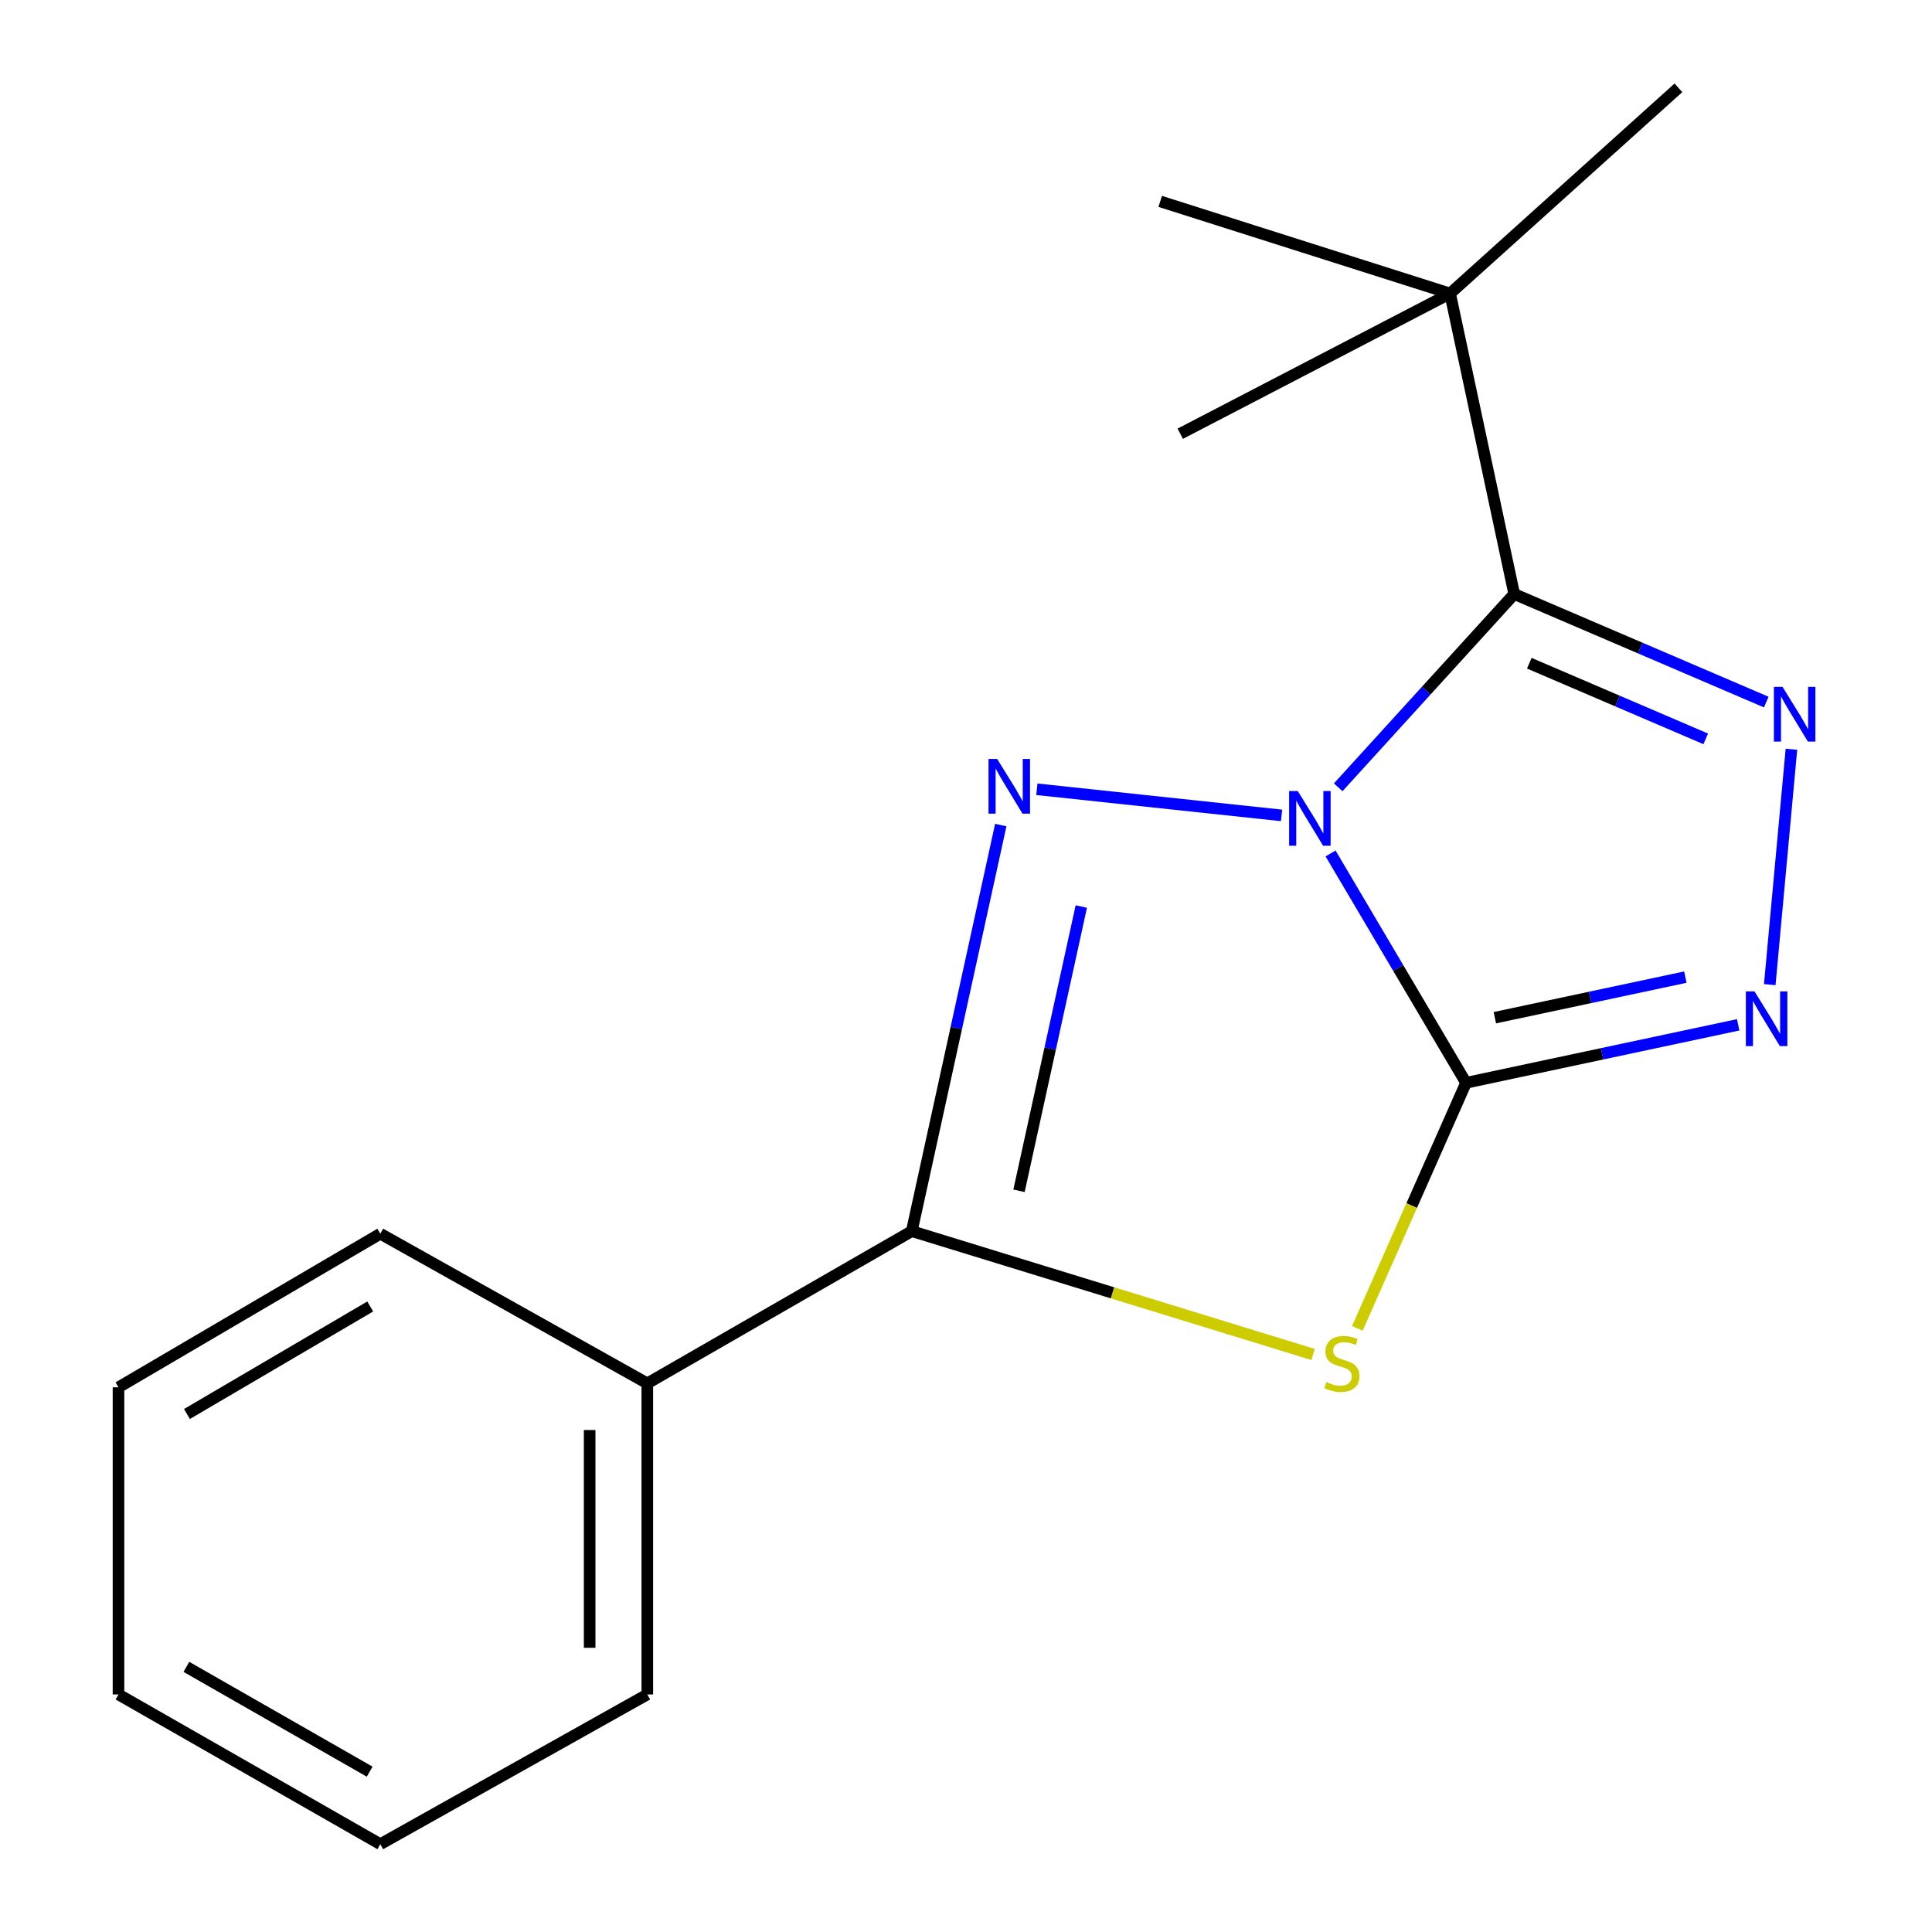 <?xml version='1.0' encoding='iso-8859-1'?>
<svg version='1.1' baseProfile='full'
              xmlns='http://www.w3.org/2000/svg'
                      xmlns:rdkit='http://www.rdkit.org/xml'
                      xmlns:xlink='http://www.w3.org/1999/xlink'
                  xml:space='preserve'
width='1000px' height='1000px' viewBox='0 0 1000 1000'>
<!-- END OF HEADER -->
<rect style='opacity:1.0;fill:#FFFFFF;stroke:none' width='1000' height='1000' x='0' y='0'> </rect>
<path class='bond-0' d='M 688.699,441.746 L 723.759,501.1' style='fill:none;fill-rule:evenodd;stroke:#0000FF;stroke-width:6px;stroke-linecap:butt;stroke-linejoin:miter;stroke-opacity:1' />
<path class='bond-0' d='M 723.759,501.1 L 758.819,560.454' style='fill:none;fill-rule:evenodd;stroke:#000000;stroke-width:6px;stroke-linecap:butt;stroke-linejoin:miter;stroke-opacity:1' />
<path class='bond-1' d='M 663.336,422.048 L 536.677,408.524' style='fill:none;fill-rule:evenodd;stroke:#0000FF;stroke-width:6px;stroke-linecap:butt;stroke-linejoin:miter;stroke-opacity:1' />
<path class='bond-2' d='M 692.655,407.506 L 738.206,357.485' style='fill:none;fill-rule:evenodd;stroke:#0000FF;stroke-width:6px;stroke-linecap:butt;stroke-linejoin:miter;stroke-opacity:1' />
<path class='bond-2' d='M 738.206,357.485 L 783.756,307.464' style='fill:none;fill-rule:evenodd;stroke:#000000;stroke-width:6px;stroke-linecap:butt;stroke-linejoin:miter;stroke-opacity:1' />
<path class='bond-3' d='M 758.819,560.454 L 730.689,624.008' style='fill:none;fill-rule:evenodd;stroke:#000000;stroke-width:6px;stroke-linecap:butt;stroke-linejoin:miter;stroke-opacity:1' />
<path class='bond-3' d='M 730.689,624.008 L 702.559,687.562' style='fill:none;fill-rule:evenodd;stroke:#CCCC00;stroke-width:6px;stroke-linecap:butt;stroke-linejoin:miter;stroke-opacity:1' />
<path class='bond-6' d='M 758.819,560.454 L 829.249,545.449' style='fill:none;fill-rule:evenodd;stroke:#000000;stroke-width:6px;stroke-linecap:butt;stroke-linejoin:miter;stroke-opacity:1' />
<path class='bond-6' d='M 829.249,545.449 L 899.68,530.444' style='fill:none;fill-rule:evenodd;stroke:#0000FF;stroke-width:6px;stroke-linecap:butt;stroke-linejoin:miter;stroke-opacity:1' />
<path class='bond-6' d='M 773.729,526.762 L 823.03,516.258' style='fill:none;fill-rule:evenodd;stroke:#000000;stroke-width:6px;stroke-linecap:butt;stroke-linejoin:miter;stroke-opacity:1' />
<path class='bond-6' d='M 823.03,516.258 L 872.332,505.755' style='fill:none;fill-rule:evenodd;stroke:#0000FF;stroke-width:6px;stroke-linecap:butt;stroke-linejoin:miter;stroke-opacity:1' />
<path class='bond-5' d='M 517.999,427.051 L 494.969,532.145' style='fill:none;fill-rule:evenodd;stroke:#0000FF;stroke-width:6px;stroke-linecap:butt;stroke-linejoin:miter;stroke-opacity:1' />
<path class='bond-5' d='M 494.969,532.145 L 471.938,637.239' style='fill:none;fill-rule:evenodd;stroke:#000000;stroke-width:6px;stroke-linecap:butt;stroke-linejoin:miter;stroke-opacity:1' />
<path class='bond-5' d='M 559.679,469.227 L 543.558,542.793' style='fill:none;fill-rule:evenodd;stroke:#0000FF;stroke-width:6px;stroke-linecap:butt;stroke-linejoin:miter;stroke-opacity:1' />
<path class='bond-5' d='M 543.558,542.793 L 527.437,616.359' style='fill:none;fill-rule:evenodd;stroke:#000000;stroke-width:6px;stroke-linecap:butt;stroke-linejoin:miter;stroke-opacity:1' />
<path class='bond-4' d='M 783.756,307.464 L 848.986,335.429' style='fill:none;fill-rule:evenodd;stroke:#000000;stroke-width:6px;stroke-linecap:butt;stroke-linejoin:miter;stroke-opacity:1' />
<path class='bond-4' d='M 848.986,335.429 L 914.216,363.395' style='fill:none;fill-rule:evenodd;stroke:#0000FF;stroke-width:6px;stroke-linecap:butt;stroke-linejoin:miter;stroke-opacity:1' />
<path class='bond-4' d='M 791.565,343.284 L 837.226,362.86' style='fill:none;fill-rule:evenodd;stroke:#000000;stroke-width:6px;stroke-linecap:butt;stroke-linejoin:miter;stroke-opacity:1' />
<path class='bond-4' d='M 837.226,362.86 L 882.887,382.436' style='fill:none;fill-rule:evenodd;stroke:#0000FF;stroke-width:6px;stroke-linecap:butt;stroke-linejoin:miter;stroke-opacity:1' />
<path class='bond-7' d='M 783.756,307.464 L 750.562,151.92' style='fill:none;fill-rule:evenodd;stroke:#000000;stroke-width:6px;stroke-linecap:butt;stroke-linejoin:miter;stroke-opacity:1' />
<path class='bond-17' d='M 679.65,701.072 L 575.794,669.155' style='fill:none;fill-rule:evenodd;stroke:#CCCC00;stroke-width:6px;stroke-linecap:butt;stroke-linejoin:miter;stroke-opacity:1' />
<path class='bond-17' d='M 575.794,669.155 L 471.938,637.239' style='fill:none;fill-rule:evenodd;stroke:#000000;stroke-width:6px;stroke-linecap:butt;stroke-linejoin:miter;stroke-opacity:1' />
<path class='bond-18' d='M 927.237,387.809 L 916.022,509.646' style='fill:none;fill-rule:evenodd;stroke:#0000FF;stroke-width:6px;stroke-linecap:butt;stroke-linejoin:miter;stroke-opacity:1' />
<path class='bond-8' d='M 471.938,637.239 L 335.047,716.031' style='fill:none;fill-rule:evenodd;stroke:#000000;stroke-width:6px;stroke-linecap:butt;stroke-linejoin:miter;stroke-opacity:1' />
<path class='bond-9' d='M 750.562,151.92 L 600.522,104.233' style='fill:none;fill-rule:evenodd;stroke:#000000;stroke-width:6px;stroke-linecap:butt;stroke-linejoin:miter;stroke-opacity:1' />
<path class='bond-10' d='M 750.562,151.92 L 868.749,45.455' style='fill:none;fill-rule:evenodd;stroke:#000000;stroke-width:6px;stroke-linecap:butt;stroke-linejoin:miter;stroke-opacity:1' />
<path class='bond-11' d='M 750.562,151.92 L 610.902,224.494' style='fill:none;fill-rule:evenodd;stroke:#000000;stroke-width:6px;stroke-linecap:butt;stroke-linejoin:miter;stroke-opacity:1' />
<path class='bond-12' d='M 335.047,716.031 L 335.047,877.047' style='fill:none;fill-rule:evenodd;stroke:#000000;stroke-width:6px;stroke-linecap:butt;stroke-linejoin:miter;stroke-opacity:1' />
<path class='bond-12' d='M 305.202,740.183 L 305.202,852.895' style='fill:none;fill-rule:evenodd;stroke:#000000;stroke-width:6px;stroke-linecap:butt;stroke-linejoin:miter;stroke-opacity:1' />
<path class='bond-13' d='M 335.047,716.031 L 196.847,638.566' style='fill:none;fill-rule:evenodd;stroke:#000000;stroke-width:6px;stroke-linecap:butt;stroke-linejoin:miter;stroke-opacity:1' />
<path class='bond-14' d='M 335.047,877.047 L 196.847,954.545' style='fill:none;fill-rule:evenodd;stroke:#000000;stroke-width:6px;stroke-linecap:butt;stroke-linejoin:miter;stroke-opacity:1' />
<path class='bond-15' d='M 196.847,638.566 L 61.332,718.07' style='fill:none;fill-rule:evenodd;stroke:#000000;stroke-width:6px;stroke-linecap:butt;stroke-linejoin:miter;stroke-opacity:1' />
<path class='bond-15' d='M 191.622,676.233 L 96.762,731.887' style='fill:none;fill-rule:evenodd;stroke:#000000;stroke-width:6px;stroke-linecap:butt;stroke-linejoin:miter;stroke-opacity:1' />
<path class='bond-19' d='M 196.847,954.545 L 61.332,877.047' style='fill:none;fill-rule:evenodd;stroke:#000000;stroke-width:6px;stroke-linecap:butt;stroke-linejoin:miter;stroke-opacity:1' />
<path class='bond-19' d='M 191.336,917.013 L 96.475,862.764' style='fill:none;fill-rule:evenodd;stroke:#000000;stroke-width:6px;stroke-linecap:butt;stroke-linejoin:miter;stroke-opacity:1' />
<path class='bond-16' d='M 61.332,718.07 L 61.332,877.047' style='fill:none;fill-rule:evenodd;stroke:#000000;stroke-width:6px;stroke-linecap:butt;stroke-linejoin:miter;stroke-opacity:1' />
<path  class='atom-0' d='M 671.728 409.452
L 681.008 424.452
Q 681.928 425.932, 683.408 428.612
Q 684.888 431.292, 684.968 431.452
L 684.968 409.452
L 688.728 409.452
L 688.728 437.772
L 684.848 437.772
L 674.888 421.372
Q 673.728 419.452, 672.488 417.252
Q 671.288 415.052, 670.928 414.372
L 670.928 437.772
L 667.248 437.772
L 667.248 409.452
L 671.728 409.452
' fill='#0000FF'/>
<path  class='atom-2' d='M 516.134 392.838
L 525.414 407.838
Q 526.334 409.318, 527.814 411.998
Q 529.294 414.678, 529.374 414.838
L 529.374 392.838
L 533.134 392.838
L 533.134 421.158
L 529.254 421.158
L 519.294 404.758
Q 518.134 402.838, 516.894 400.638
Q 515.694 398.438, 515.334 397.758
L 515.334 421.158
L 511.654 421.158
L 511.654 392.838
L 516.134 392.838
' fill='#0000FF'/>
<path  class='atom-4' d='M 686.552 715.371
Q 686.872 715.491, 688.192 716.051
Q 689.512 716.611, 690.952 716.971
Q 692.432 717.291, 693.872 717.291
Q 696.552 717.291, 698.112 716.011
Q 699.672 714.691, 699.672 712.411
Q 699.672 710.851, 698.872 709.891
Q 698.112 708.931, 696.912 708.411
Q 695.712 707.891, 693.712 707.291
Q 691.192 706.531, 689.672 705.811
Q 688.192 705.091, 687.112 703.571
Q 686.072 702.051, 686.072 699.491
Q 686.072 695.931, 688.472 693.731
Q 690.912 691.531, 695.712 691.531
Q 698.992 691.531, 702.712 693.091
L 701.792 696.171
Q 698.392 694.771, 695.832 694.771
Q 693.072 694.771, 691.552 695.931
Q 690.032 697.051, 690.072 699.011
Q 690.072 700.531, 690.832 701.451
Q 691.632 702.371, 692.752 702.891
Q 693.912 703.411, 695.832 704.011
Q 698.392 704.811, 699.912 705.611
Q 701.432 706.411, 702.512 708.051
Q 703.632 709.651, 703.632 712.411
Q 703.632 716.331, 700.992 718.451
Q 698.392 720.531, 694.032 720.531
Q 691.512 720.531, 689.592 719.971
Q 687.712 719.451, 685.472 718.531
L 686.552 715.371
' fill='#CCCC00'/>
<path  class='atom-5' d='M 922.645 355.532
L 931.925 370.532
Q 932.845 372.012, 934.325 374.692
Q 935.805 377.372, 935.885 377.532
L 935.885 355.532
L 939.645 355.532
L 939.645 383.852
L 935.765 383.852
L 925.805 367.452
Q 924.645 365.532, 923.405 363.332
Q 922.205 361.132, 921.845 360.452
L 921.845 383.852
L 918.165 383.852
L 918.165 355.532
L 922.645 355.532
' fill='#0000FF'/>
<path  class='atom-7' d='M 908.136 513.149
L 917.416 528.149
Q 918.336 529.629, 919.816 532.309
Q 921.296 534.989, 921.376 535.149
L 921.376 513.149
L 925.136 513.149
L 925.136 541.469
L 921.256 541.469
L 911.296 525.069
Q 910.136 523.149, 908.896 520.949
Q 907.696 518.749, 907.336 518.069
L 907.336 541.469
L 903.656 541.469
L 903.656 513.149
L 908.136 513.149
' fill='#0000FF'/>
</svg>
